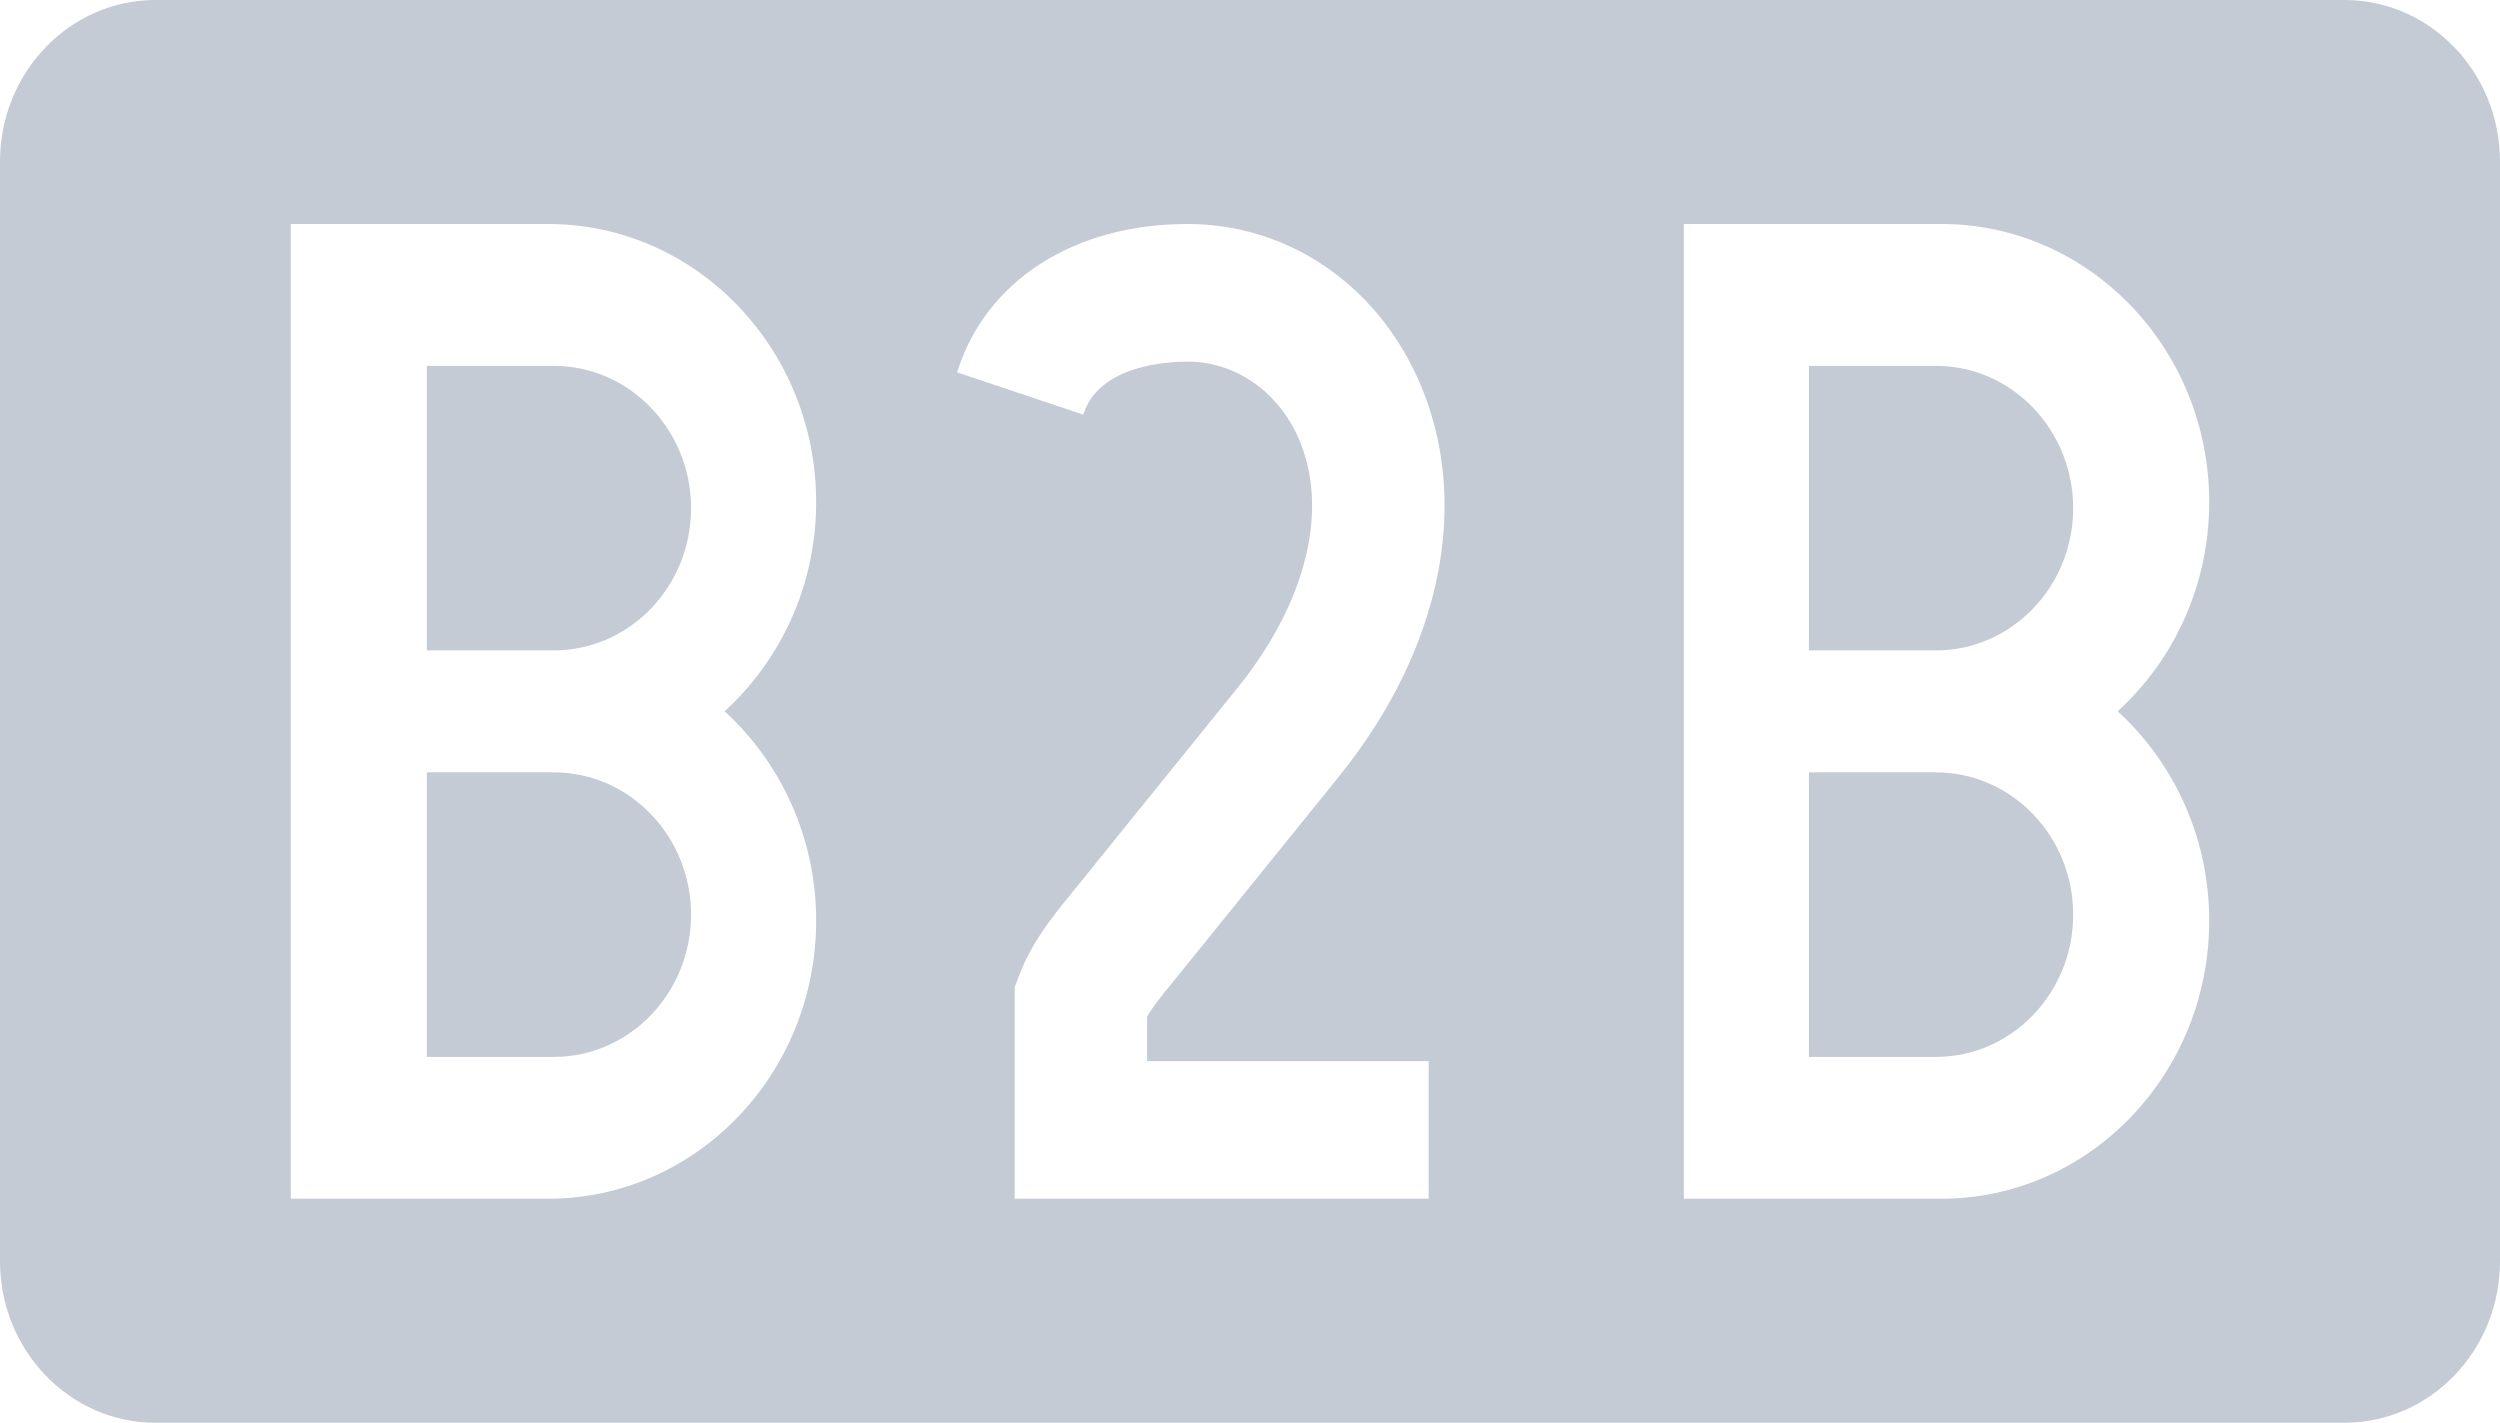 <svg width="123" height="70" viewBox="0 0 123 70" fill="none" xmlns="http://www.w3.org/2000/svg">
<path d="M27.246 18H21V32H27.246C30.975 32 34 28.859 34 25.001C34 21.144 30.975 18 27.246 18Z" fill="#C5CBD4"/>
<path d="M27.246 38H21V52H27.246C30.975 52 34 48.857 34 45C34 41.143 30.975 38 27.246 38Z" fill="#C5CBD4"/>
<path d="M95.247 38H89V52H95.247C98.977 52 102 48.857 102 45C102 41.143 98.977 38 95.247 38Z" fill="#C5CBD4"/>
<path d="M95.247 18H89V32H95.247C98.977 32 102 28.859 102 25.001C102 21.144 98.977 18 95.247 18Z" fill="#C5CBD4"/>
<path d="M108.693 45.296C108.693 52.846 102.785 58.976 95.52 58.976H82.845V11.021H95.52C102.785 11.021 108.693 17.154 108.693 24.704C108.693 28.805 106.942 32.486 104.189 34.995C106.942 37.511 108.693 41.195 108.693 45.296ZM70.291 52.209V58.976H49.922V48.577L50.148 47.981C50.754 46.378 51.747 45.146 52.547 44.162L60.87 33.864C64.309 29.61 65.424 24.996 63.865 21.506C62.83 19.218 60.748 17.791 58.432 17.791C57.414 17.791 54.048 17.975 53.298 20.401L47.089 18.319C48.493 13.815 52.829 11.021 58.432 11.021C63.316 11.021 67.658 13.941 69.767 18.646C72.43 24.585 70.969 31.901 65.867 38.215L57.544 48.517C57.133 49.019 56.711 49.539 56.437 50.011V52.209H70.291ZM40.155 45.296C40.155 52.846 34.245 58.976 26.979 58.976H14.305V11.021H26.979C34.245 11.021 40.155 17.154 40.155 24.704C40.155 28.805 38.402 32.486 35.649 34.995C38.402 37.511 40.155 41.195 40.155 45.296ZM115.345 0H7.652C3.431 0 0 3.557 0 7.951V62.047C0 66.443 3.431 70 7.652 70H115.345C119.569 70 123 66.443 123 62.047V7.951C123 3.557 119.569 0 115.345 0Z" fill="#C5CBD4"/>
</svg>
